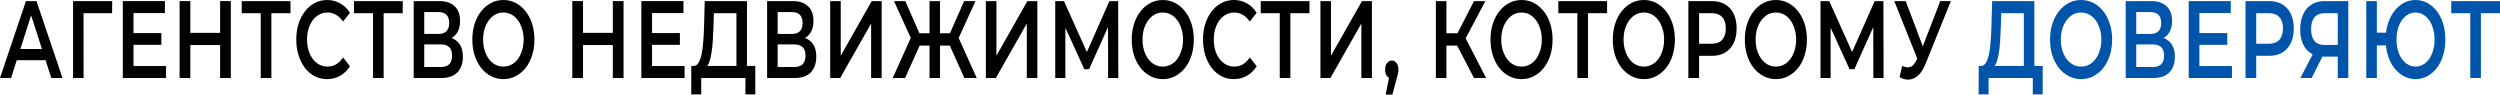 <?xml version="1.0" encoding="UTF-8"?> <svg xmlns="http://www.w3.org/2000/svg" viewBox="0 0 1057 40" fill="none"><path d="M0 32.985L10.967 0.465H15.423L26.425 32.985H21.69L12.255 3.67H14.066L4.665 32.985H0ZM5.048 25.459L6.267 20.72H19.427L20.646 25.459H5.048Z" fill="black"></path><path d="M30.893 32.985V0.465H47.431L47.396 5.575H34.27L35.315 4.135L35.35 32.985H30.893Z" fill="black"></path><path d="M56.099 13.984H68.215V18.955H56.099V13.984ZM56.447 27.921H70.199V32.985H51.921V0.465H69.712V5.528H56.447V27.921Z" fill="black"></path><path d="M93.07 0.465H97.596V32.985H93.07V0.465ZM80.467 32.985H75.941V0.465H80.467V32.985ZM93.418 19.048H80.084V13.891H93.418V19.048Z" fill="black"></path><path d="M110.247 32.985V4.088L111.326 5.575H102.204V0.465H122.815V5.575H113.694L114.738 4.088V32.985H110.247Z" fill="black"></path><path d="M138.286 33.45C136.429 33.45 134.7 33.047 133.098 32.242C131.52 31.405 130.139 30.244 128.955 28.757C127.794 27.24 126.889 25.459 126.24 23.415C125.59 21.37 125.264 19.141 125.264 16.725C125.264 14.309 125.59 12.079 126.24 10.035C126.889 7.991 127.806 6.225 128.99 4.739C130.173 3.221 131.555 2.06 133.133 1.254C134.711 0.418 136.44 0 138.321 0C140.316 0 142.138 0.465 143.786 1.394C145.435 2.292 146.827 3.639 147.964 5.436L145.04 9.106C144.158 7.836 143.172 6.891 142.081 6.272C140.99 5.621 139.806 5.296 138.53 5.296C137.253 5.296 136.081 5.575 135.013 6.132C133.969 6.69 133.052 7.48 132.262 8.502C131.496 9.524 130.893 10.732 130.452 12.125C130.034 13.519 129.826 15.052 129.826 16.725C129.826 18.397 130.034 19.93 130.452 21.324C130.893 22.718 131.496 23.926 132.262 24.948C133.052 25.97 133.969 26.759 135.013 27.317C136.081 27.875 137.253 28.153 138.53 28.153C139.806 28.153 140.99 27.843 142.081 27.224C143.172 26.574 144.158 25.598 145.04 24.297L147.964 28.014C146.827 29.779 145.435 31.127 143.786 32.056C142.138 32.985 140.305 33.45 138.286 33.45Z" fill="black"></path><path d="M157.709 32.985V4.088L158.788 5.575H149.667V0.465H170.278V5.575H161.156L162.2 4.088V32.985H157.709Z" fill="black"></path><path d="M174.912 32.985V0.465H185.809C188.548 0.465 190.684 1.192 192.215 2.648C193.747 4.073 194.513 6.132 194.513 8.827C194.513 11.491 193.782 13.55 192.32 15.006C190.857 16.43 188.931 17.143 186.541 17.143L187.167 15.47C189.883 15.47 191.983 16.198 193.469 17.654C194.954 19.11 195.697 21.216 195.697 23.972C195.697 26.791 194.919 29.005 193.364 30.616C191.809 32.195 189.512 32.985 186.471 32.985H174.912ZM179.369 28.339H186.332C187.91 28.339 189.105 27.952 189.917 27.178C190.73 26.372 191.136 25.149 191.136 23.508C191.136 21.866 190.73 20.674 189.917 19.93C189.105 19.156 187.91 18.769 186.332 18.769H179.369V28.339ZM179.369 14.355H185.426C186.889 14.355 188.003 13.968 188.769 13.194C189.535 12.389 189.917 11.243 189.917 9.756C189.917 8.207 189.535 7.046 188.769 6.272C188.003 5.497 186.889 5.11 185.426 5.11H179.369V14.355Z" fill="black"></path><path d="M212.864 33.45C210.961 33.45 209.209 33.031 207.607 32.195C206.006 31.359 204.613 30.198 203.429 28.711C202.245 27.193 201.329 25.428 200.679 23.415C200.029 21.37 199.704 19.141 199.704 16.725C199.704 14.309 200.029 12.094 200.679 10.081C201.329 8.037 202.245 6.272 203.429 4.785C204.613 3.268 206.006 2.091 207.607 1.254C209.209 0.418 210.95 0 212.829 0C214.733 0 216.474 0.418 218.052 1.254C219.654 2.091 221.046 3.268 222.23 4.785C223.413 6.272 224.33 8.037 224.98 10.081C225.63 12.094 225.955 14.309 225.955 16.725C225.955 19.141 225.63 21.37 224.98 23.415C224.33 25.459 223.413 27.224 222.23 28.711C221.046 30.198 219.654 31.359 218.052 32.195C216.474 33.031 214.744 33.45 212.864 33.45ZM212.829 28.153C214.06 28.153 215.197 27.875 216.242 27.317C217.286 26.759 218.191 25.97 218.957 24.948C219.723 23.895 220.315 22.687 220.733 21.324C221.174 19.93 221.394 18.397 221.394 16.725C221.394 15.052 221.174 13.535 220.733 12.172C220.315 10.778 219.723 9.57 218.957 8.548C218.191 7.495 217.286 6.69 216.242 6.132C215.197 5.575 214.06 5.296 212.829 5.296C211.6 5.296 210.462 5.575 209.417 6.132C208.396 6.69 207.491 7.495 206.702 8.548C205.936 9.57 205.333 10.778 204.892 12.172C204.474 13.535 204.265 15.052 204.265 16.725C204.265 18.366 204.474 19.884 204.892 21.278C205.333 22.671 205.936 23.895 206.702 24.948C207.468 25.97 208.373 26.759 209.417 27.317C210.462 27.875 211.6 28.153 212.829 28.153Z" fill="black"></path><path d="M259.103 0.465H263.63V32.985H259.103V0.465ZM246.5 32.985H241.974V0.465H246.5V32.985ZM259.45 19.048H246.117V13.891H259.45V19.048Z" fill="black"></path><path d="M275.34 13.984H287.455V18.955H275.34V13.984ZM275.688 27.921H289.44V32.985H271.163V0.465H288.952V5.528H275.688V27.921Z" fill="black"></path><path d="M311.37 30.198V5.575H301.832L301.658 11.336C301.587 13.504 301.483 15.563 301.345 17.515C301.228 19.435 301.03 21.185 300.752 22.764C300.498 24.344 300.137 25.66 299.673 26.713C299.207 27.766 298.64 28.463 297.967 28.804L293.092 27.875C293.975 27.936 294.695 27.534 295.252 26.667C295.832 25.799 296.285 24.592 296.61 23.043C296.935 21.494 297.178 19.683 297.34 17.607C297.502 15.501 297.62 13.225 297.688 10.778L297.967 0.465H315.827V30.198H311.37ZM292.257 39.907L292.293 27.875H319.345V39.907H315.165V32.985H296.47V39.907H292.257Z" fill="black"></path><path d="M324.337 32.985V0.465H335.235C337.973 0.465 340.108 1.192 341.64 2.648C343.173 4.073 343.938 6.132 343.938 8.827C343.938 11.491 343.207 13.55 341.745 15.006C340.283 16.43 338.355 17.143 335.965 17.143L336.592 15.47C339.308 15.47 341.408 16.198 342.892 17.654C344.38 19.11 345.123 21.216 345.123 23.972C345.123 26.791 344.345 29.005 342.79 30.616C341.235 32.195 338.935 32.985 335.895 32.985H324.337ZM328.793 28.339H335.755C337.335 28.339 338.53 27.952 339.342 27.178C340.155 26.372 340.56 25.149 340.56 23.508C340.56 21.866 340.155 20.674 339.342 19.93C338.53 19.156 337.335 18.769 335.755 18.769H328.793V28.339ZM328.793 14.355H334.85C336.312 14.355 337.428 13.968 338.192 13.194C338.96 12.389 339.342 11.243 339.342 9.756C339.342 8.207 338.96 7.046 338.192 6.272C337.428 5.497 336.312 5.11 334.85 5.11H328.793V14.355Z" fill="black"></path><path d="M351.007 32.985V0.465H355.465V23.554L368.555 0.465H372.767V32.985H368.312V9.942L355.223 32.985H351.007Z" fill="black"></path><path d="M407.733 32.985L400.63 17.143L404.46 14.123L412.955 32.985H407.733ZM396.105 19.28V14.077H403.45V19.28H396.105ZM404.702 17.422L400.49 16.678L407.627 0.465H412.433L404.702 17.422ZM382.665 32.985H377.442L385.938 14.123L389.803 17.143L382.665 32.985ZM397.428 32.985H393.005V0.465H397.428V32.985ZM394.327 19.28H386.947V14.077H394.327V19.28ZM385.73 17.422L377.965 0.465H382.77L389.873 16.678L385.73 17.422Z" fill="black"></path><path d="M416.83 32.985V0.465H421.288V23.554L434.377 0.465H438.59V32.985H434.135V9.942L421.043 32.985H416.83Z" fill="black"></path><path d="M446.155 32.985V0.465H449.845L460.533 24.204H458.55L469.062 0.465H472.755L472.822 32.985H468.507L468.473 9.431H469.377L460.465 29.268H458.445L449.392 9.431H450.438V32.985H446.155Z" fill="black"></path><path d="M491.655 33.45C489.752 33.45 488 33.031 486.397 32.195C484.795 31.359 483.402 30.198 482.22 28.711C481.035 27.193 480.12 25.428 479.47 23.415C478.82 21.37 478.495 19.141 478.495 16.725C478.495 14.309 478.82 12.094 479.47 10.081C480.12 8.037 481.035 6.272 482.22 4.785C483.402 3.268 484.795 2.091 486.397 1.254C488 0.418 489.74 0 491.62 0C493.522 0 495.265 0.418 496.842 1.254C498.445 2.091 499.837 3.268 501.02 4.785C502.205 6.272 503.12 8.037 503.77 10.081C504.42 12.094 504.745 14.309 504.745 16.725C504.745 19.141 504.42 21.37 503.77 23.415C503.12 25.459 502.205 27.224 501.02 28.711C499.837 30.198 498.445 31.359 496.842 32.195C495.265 33.031 493.535 33.45 491.655 33.45ZM491.62 28.153C492.85 28.153 493.988 27.875 495.033 27.317C496.077 26.759 496.983 25.97 497.748 24.948C498.512 23.895 499.105 22.687 499.522 21.324C499.965 19.93 500.185 18.397 500.185 16.725C500.185 15.052 499.965 13.535 499.522 12.172C499.105 10.778 498.512 9.57 497.748 8.548C496.983 7.495 496.077 6.69 495.033 6.132C493.988 5.575 492.85 5.296 491.62 5.296C490.39 5.296 489.252 5.575 488.207 6.132C487.188 6.69 486.283 7.495 485.493 8.548C484.728 9.57 484.123 10.778 483.683 12.172C483.265 13.535 483.055 15.052 483.055 16.725C483.055 18.366 483.265 19.884 483.683 21.278C484.123 22.671 484.728 23.895 485.493 24.948C486.257 25.97 487.163 26.759 488.207 27.317C489.252 27.875 490.39 28.153 491.62 28.153Z" fill="black"></path><path d="M521.658 33.45C519.8 33.45 518.07 33.047 516.47 32.242C514.89 31.405 513.51 30.244 512.325 28.757C511.165 27.24 510.26 25.459 509.61 23.415C508.96 21.37 508.635 19.141 508.635 16.725C508.635 14.309 508.96 12.079 509.61 10.035C510.26 7.991 511.178 6.225 512.36 4.739C513.545 3.221 514.925 2.06 516.505 1.254C518.082 0.418 519.81 0 521.692 0C523.688 0 525.51 0.465 527.158 1.394C528.805 2.292 530.197 3.639 531.335 5.436L528.41 9.106C527.528 7.836 526.543 6.891 525.452 6.272C524.36 5.621 523.178 5.296 521.9 5.296C520.622 5.296 519.452 5.575 518.385 6.132C517.34 6.69 516.423 7.48 515.633 8.502C514.867 9.524 514.265 10.732 513.822 12.125C513.405 13.519 513.197 15.052 513.197 16.725C513.197 18.397 513.405 19.93 513.822 21.324C514.265 22.718 514.867 23.926 515.633 24.948C516.423 25.97 517.34 26.759 518.385 27.317C519.452 27.875 520.622 28.153 521.9 28.153C523.178 28.153 524.36 27.843 525.452 27.224C526.543 26.574 527.528 25.598 528.41 24.297L531.335 28.014C530.197 29.779 528.805 31.127 527.158 32.056C525.51 32.985 523.675 33.45 521.658 33.45Z" fill="black"></path><path d="M541.08 32.985V4.088L542.16 5.575H533.038V0.465H553.648V5.575H544.528L545.57 4.088V32.985H541.08Z" fill="black"></path><path d="M558.283 32.985V0.465H562.74V23.554L575.83 0.465H580.043V32.985H575.585V9.942L562.495 32.985H558.283Z" fill="black"></path><path d="M585.865 40L587.885 29.733L588.477 33.171C587.665 33.171 586.98 32.846 586.423 32.195C585.89 31.514 585.622 30.6 585.622 29.454C585.622 28.277 585.89 27.348 586.423 26.667C586.98 25.954 587.653 25.598 588.442 25.598C589.255 25.598 589.928 25.954 590.462 26.667C590.995 27.379 591.263 28.308 591.263 29.454C591.263 29.764 591.24 30.105 591.192 30.476C591.148 30.817 591.065 31.22 590.95 31.684C590.857 32.149 590.695 32.737 590.462 33.45L588.685 40H585.865Z" fill="black"></path><path d="M623.205 32.985L614.955 17.143L618.61 14.123L628.325 32.985H623.205ZM607.087 32.985V0.465H611.543V32.985H607.087ZM610.185 19.28V14.077H618.403V19.28H610.185ZM619.028 17.422L614.885 16.678L623.205 0.465H628.01L619.028 17.422Z" fill="black"></path><path d="M643.34 33.45C641.438 33.45 639.685 33.031 638.082 32.195C636.48 31.359 635.087 30.198 633.905 28.711C632.72 27.193 631.805 25.428 631.155 23.415C630.505 21.37 630.18 19.141 630.18 16.725C630.18 14.309 630.505 12.094 631.155 10.081C631.805 8.037 632.72 6.272 633.905 4.785C635.087 3.268 636.48 2.091 638.082 1.254C639.685 0.418 641.425 0 643.305 0C645.207 0 646.95 0.418 648.528 1.254C650.13 2.091 651.523 3.268 652.705 4.785C653.89 6.272 654.805 8.037 655.455 10.081C656.105 12.094 656.43 14.309 656.43 16.725C656.43 19.141 656.105 21.37 655.455 23.415C654.805 25.459 653.89 27.224 652.705 28.711C651.523 30.198 650.13 31.359 648.528 32.195C646.95 33.031 645.22 33.45 643.34 33.45ZM643.305 28.153C644.535 28.153 645.673 27.875 646.717 27.317C647.763 26.759 648.668 25.97 649.433 24.948C650.197 23.895 650.79 22.687 651.207 21.324C651.65 19.93 651.87 18.397 651.87 16.725C651.87 15.052 651.65 13.535 651.207 12.172C650.79 10.778 650.197 9.57 649.433 8.548C648.668 7.495 647.763 6.69 646.717 6.132C645.673 5.575 644.535 5.296 643.305 5.296C642.075 5.296 640.938 5.575 639.893 6.132C638.872 6.69 637.967 7.495 637.178 8.548C636.413 9.57 635.808 10.778 635.367 12.172C634.95 13.535 634.74 15.052 634.74 16.725C634.74 18.366 634.95 19.884 635.367 21.278C635.808 22.671 636.413 23.895 637.178 24.948C637.942 25.97 638.847 26.759 639.893 27.317C640.938 27.875 642.075 28.153 643.305 28.153Z" fill="black"></path><path d="M666.908 32.985V4.088L667.987 5.575H658.865V0.465H679.477V5.575H670.355L671.4 4.088V32.985H666.908Z" fill="black"></path><path d="M695.053 33.45C693.148 33.45 691.395 33.031 689.795 32.195C688.192 31.359 686.8 30.198 685.617 28.711C684.433 27.193 683.518 25.428 682.867 23.415C682.217 21.37 681.893 19.141 681.893 16.725C681.893 14.309 682.217 12.094 682.867 10.081C683.518 8.037 684.433 6.272 685.617 4.785C686.8 3.268 688.192 2.091 689.795 1.254C691.395 0.418 693.138 0 695.018 0C696.92 0 698.66 0.418 700.24 1.254C701.84 2.091 703.232 3.268 704.418 4.785C705.6 6.272 706.518 8.037 707.168 10.081C707.817 12.094 708.143 14.309 708.143 16.725C708.143 19.141 707.817 21.37 707.168 23.415C706.518 25.459 705.6 27.224 704.418 28.711C703.232 30.198 701.84 31.359 700.24 32.195C698.66 33.031 696.933 33.45 695.053 33.45ZM695.018 28.153C696.247 28.153 697.385 27.875 698.43 27.317C699.472 26.759 700.378 25.97 701.145 24.948C701.91 23.895 702.503 22.687 702.92 21.324C703.362 19.93 703.582 18.397 703.582 16.725C703.582 15.052 703.362 13.535 702.92 12.172C702.503 10.778 701.91 9.57 701.145 8.548C700.378 7.495 699.472 6.69 698.43 6.132C697.385 5.575 696.247 5.296 695.018 5.296C693.788 5.296 692.65 5.575 691.605 6.132C690.585 6.69 689.678 7.495 688.89 8.548C688.122 9.57 687.52 10.778 687.08 12.172C686.663 13.535 686.452 15.052 686.452 16.725C686.452 18.366 686.663 19.884 687.08 21.278C687.52 22.671 688.122 23.895 688.89 24.948C689.655 25.97 690.56 26.759 691.605 27.317C692.65 27.875 693.788 28.153 695.018 28.153Z" fill="black"></path><path d="M713.842 32.985V0.465H723.87C726.028 0.465 727.872 0.929 729.405 1.858C730.96 2.787 732.155 4.119 732.992 5.854C733.827 7.588 734.245 9.648 734.245 12.033C734.245 14.417 733.827 16.477 732.992 18.211C732.155 19.946 730.96 21.278 729.405 22.207C727.872 23.136 726.028 23.6 723.87 23.6H716.35L718.37 20.767V32.985H713.842ZM718.37 21.417L716.35 18.49H723.66C725.658 18.49 727.155 17.933 728.153 16.818C729.173 15.672 729.685 14.077 729.685 12.033C729.685 9.957 729.173 8.362 728.153 7.247C727.155 6.132 725.658 5.575 723.66 5.575H716.35L718.37 2.602V21.417Z" fill="black"></path><path d="M750.878 33.45C748.975 33.45 747.222 33.031 745.62 32.195C744.02 31.359 742.628 30.198 741.442 28.711C740.26 27.193 739.342 25.428 738.692 23.415C738.043 21.37 737.717 19.141 737.717 16.725C737.717 14.309 738.043 12.094 738.692 10.081C739.342 8.037 740.26 6.272 741.442 4.785C742.628 3.268 744.02 2.091 745.62 1.254C747.222 0.418 748.962 0 750.842 0C752.747 0 754.487 0.418 756.065 1.254C757.668 2.091 759.06 3.268 760.242 4.785C761.428 6.272 762.345 8.037 762.995 10.081C763.643 12.094 763.967 14.309 763.967 16.725C763.967 19.141 763.643 21.37 762.995 23.415C762.345 25.459 761.428 27.224 760.242 28.711C759.06 30.198 757.668 31.359 756.065 32.195C754.487 33.031 752.758 33.45 750.878 33.45ZM750.842 28.153C752.072 28.153 753.21 27.875 754.255 27.317C755.3 26.759 756.205 25.97 756.97 24.948C757.737 23.895 758.327 22.687 758.747 21.324C759.188 19.93 759.408 18.397 759.408 16.725C759.408 15.052 759.188 13.535 758.747 12.172C758.327 10.778 757.737 9.57 756.97 8.548C756.205 7.495 755.3 6.69 754.255 6.132C753.21 5.575 752.072 5.296 750.842 5.296C749.612 5.296 748.475 5.575 747.433 6.132C746.41 6.69 745.505 7.495 744.715 8.548C743.95 9.57 743.345 10.778 742.905 12.172C742.487 13.535 742.278 15.052 742.278 16.725C742.278 18.366 742.487 19.884 742.905 21.278C743.345 22.671 743.95 23.895 744.715 24.948C745.482 25.97 746.388 26.759 747.433 27.317C748.475 27.875 749.612 28.153 750.842 28.153Z" fill="black"></path><path d="M769.705 32.985V0.465H773.395L784.082 24.204H782.097L792.612 0.465H796.303L796.372 32.985H792.055L792.02 9.431H792.925L784.013 29.268H781.992L772.942 9.431H773.985V32.985H769.705Z" fill="black"></path><path d="M804.237 27.875C805.513 28.463 806.64 28.618 807.615 28.339C808.59 28.061 809.46 27.116 810.225 25.505L811.41 23.043L811.862 22.393L820.357 0.465H824.812L814.23 26.713C813.37 28.912 812.35 30.584 811.165 31.73C809.982 32.877 808.705 33.511 807.335 33.635C805.99 33.79 804.585 33.45 803.122 32.613L804.237 27.875ZM811.758 27.596L800.895 0.465H805.735L814.23 22.95L811.758 27.596Z" fill="black"></path><path d="M855.675 30.198V5.575H846.135L845.96 11.336C845.893 13.504 845.788 15.563 845.648 17.515C845.533 19.435 845.335 21.185 845.055 22.764C844.8 24.344 844.44 25.66 843.977 26.713C843.513 27.766 842.942 28.463 842.27 28.804L837.398 27.875C838.278 27.936 838.997 27.534 839.555 26.667C840.135 25.799 840.587 24.592 840.913 23.043C841.237 21.494 841.482 19.683 841.643 17.607C841.805 15.501 841.923 13.225 841.992 10.778L842.27 0.465H860.13V30.198H855.675ZM836.56 39.907L836.595 27.875H863.648V39.907H859.47V32.985H840.773V39.907H836.56Z" fill="#0055AB"></path><path d="M879.92 33.45C878.018 33.45 876.265 33.031 874.663 32.195C873.062 31.359 871.67 30.198 870.485 28.711C869.303 27.193 868.385 25.428 867.735 23.415C867.085 21.37 866.76 19.141 866.76 16.725C866.76 14.309 867.085 12.094 867.735 10.081C868.385 8.037 869.303 6.272 870.485 4.785C871.67 3.268 873.062 2.091 874.663 1.254C876.265 0.418 878.005 0 879.885 0C881.79 0 883.53 0.418 885.107 1.254C886.71 2.091 888.102 3.268 889.285 4.785C890.47 6.272 891.388 8.037 892.035 10.081C892.685 12.094 893.01 14.309 893.01 16.725C893.01 19.141 892.685 21.37 892.035 23.415C891.388 25.459 890.47 27.224 889.285 28.711C888.102 30.198 886.71 31.359 885.107 32.195C883.53 33.031 881.8 33.45 879.92 33.45ZM879.885 28.153C881.115 28.153 882.253 27.875 883.298 27.317C884.342 26.759 885.247 25.97 886.013 24.948C886.78 23.895 887.37 22.687 887.79 21.324C888.23 19.93 888.45 18.397 888.45 16.725C888.45 15.052 888.23 13.535 887.79 12.172C887.37 10.778 886.78 9.57 886.013 8.548C885.247 7.495 884.342 6.69 883.298 6.132C882.253 5.575 881.115 5.296 879.885 5.296C878.655 5.296 877.518 5.575 876.472 6.132C875.452 6.69 874.548 7.495 873.758 8.548C872.992 9.57 872.388 10.778 871.947 12.172C871.53 13.535 871.32 15.052 871.32 16.725C871.32 18.366 871.53 19.884 871.947 21.278C872.388 22.671 872.992 23.895 873.758 24.948C874.525 25.97 875.43 26.759 876.472 27.317C877.518 27.875 878.655 28.153 879.885 28.153Z" fill="#0055AB"></path><path d="M898.745 32.985V0.465H909.643C912.383 0.465 914.518 1.192 916.05 2.648C917.582 4.073 918.347 6.132 918.347 8.827C918.347 11.491 917.617 13.55 916.155 15.006C914.692 16.43 912.765 17.143 910.375 17.143L911 15.47C913.717 15.47 915.817 16.198 917.303 17.654C918.788 19.11 919.53 21.216 919.53 23.972C919.53 26.791 918.753 29.005 917.197 30.616C915.643 32.195 913.345 32.985 910.305 32.985H898.745ZM903.202 28.339H910.165C911.745 28.339 912.94 27.952 913.753 27.178C914.565 26.372 914.97 25.149 914.97 23.508C914.97 21.866 914.565 20.674 913.753 19.93C912.94 19.156 911.745 18.769 910.165 18.769H903.202V28.339ZM903.202 14.355H909.26C910.722 14.355 911.837 13.968 912.602 13.194C913.367 12.389 913.753 11.243 913.753 9.756C913.753 8.207 913.367 7.046 912.602 6.272C911.837 5.497 910.722 5.11 909.26 5.11H903.202V14.355Z" fill="#0055AB"></path><path d="M929.562 13.984H941.678V18.955H929.562V13.984ZM929.91 27.921H943.663V32.985H925.383V0.465H943.175V5.528H929.91V27.921Z" fill="#0055AB"></path><path d="M949.403 32.985V0.465H959.43C961.59 0.465 963.435 0.929 964.965 1.858C966.52 2.787 967.717 4.119 968.553 5.854C969.388 7.588 969.805 9.648 969.805 12.033C969.805 14.417 969.388 16.477 968.553 18.211C967.717 19.946 966.52 21.278 964.965 22.207C963.435 23.136 961.59 23.6 959.43 23.6H951.91L953.93 20.767V32.985H949.403ZM953.93 21.417L951.91 18.49H959.222C961.217 18.49 962.715 17.933 963.712 16.818C964.735 15.672 965.245 14.077 965.245 12.033C965.245 9.957 964.735 8.362 963.712 7.247C962.715 6.132 961.217 5.575 959.222 5.575H951.91L953.93 2.602V21.417Z" fill="#0055AB"></path><path d="M988.41 32.985V22.578L989.523 23.926H982.388C980.345 23.926 978.58 23.477 977.095 22.578C975.633 21.649 974.508 20.333 973.717 18.63C972.928 16.895 972.533 14.82 972.533 12.404C972.533 9.895 972.952 7.758 973.788 5.993C974.622 4.197 975.808 2.834 977.337 1.905C978.87 0.945 980.67 0.465 982.735 0.465H992.865V32.985H988.41ZM972.602 32.985L978.628 21.37H983.188L977.372 32.985H972.602ZM988.41 20.627V3.902L989.523 5.575H982.875C981.018 5.575 979.59 6.148 978.592 7.294C977.617 8.409 977.13 10.081 977.13 12.311C977.13 14.448 977.592 16.105 978.523 17.282C979.472 18.428 980.865 19.001 982.7 19.001H989.523L988.41 20.627Z" fill="#0055AB"></path><path d="M1000.47 32.985V0.465H1004.928V13.798H1011.227V19.187H1004.928V32.985H1000.47ZM1021.29 33.45C1019.48 33.45 1017.808 33.031 1016.278 32.195C1014.745 31.359 1013.41 30.198 1012.273 28.711C1011.135 27.224 1010.242 25.459 1009.592 23.415C1008.965 21.37 1008.653 19.141 1008.653 16.725C1008.653 14.309 1008.965 12.079 1009.592 10.035C1010.242 7.991 1011.135 6.225 1012.273 4.739C1013.41 3.252 1014.745 2.091 1016.278 1.254C1017.808 0.418 1019.48 0 1021.29 0C1023.077 0 1024.737 0.418 1026.27 1.254C1027.825 2.091 1029.17 3.252 1030.307 4.739C1031.445 6.225 1032.328 7.991 1032.953 10.035C1033.58 12.079 1033.892 14.309 1033.892 16.725C1033.892 19.141 1033.58 21.37 1032.953 23.415C1032.328 25.459 1031.445 27.224 1030.307 28.711C1029.17 30.198 1027.825 31.359 1026.27 32.195C1024.737 33.031 1023.077 33.45 1021.29 33.45ZM1021.29 28.153C1022.428 28.153 1023.482 27.875 1024.457 27.317C1025.457 26.759 1026.315 25.97 1027.035 24.948C1027.755 23.926 1028.312 22.733 1028.705 21.37C1029.125 19.977 1029.332 18.428 1029.332 16.725C1029.332 15.021 1029.125 13.488 1028.705 12.125C1028.312 10.732 1027.755 9.524 1027.035 8.502C1026.315 7.48 1025.457 6.69 1024.457 6.132C1023.482 5.575 1022.428 5.296 1021.29 5.296C1020.153 5.296 1019.097 5.575 1018.122 6.132C1017.148 6.69 1016.288 7.48 1015.545 8.502C1014.825 9.524 1014.258 10.732 1013.84 12.125C1013.445 13.488 1013.247 15.021 1013.247 16.725C1013.247 18.428 1013.445 19.977 1013.84 21.37C1014.258 22.733 1014.825 23.926 1015.545 24.948C1016.288 25.97 1017.148 26.759 1018.122 27.317C1019.097 27.875 1020.153 28.153 1021.29 28.153Z" fill="#0055AB"></path><path d="M1044.432 32.985V4.088L1045.51 5.575H1036.39V0.465H1057V5.575H1047.878L1048.922 4.088V32.985H1044.432Z" fill="#0055AB"></path></svg> 